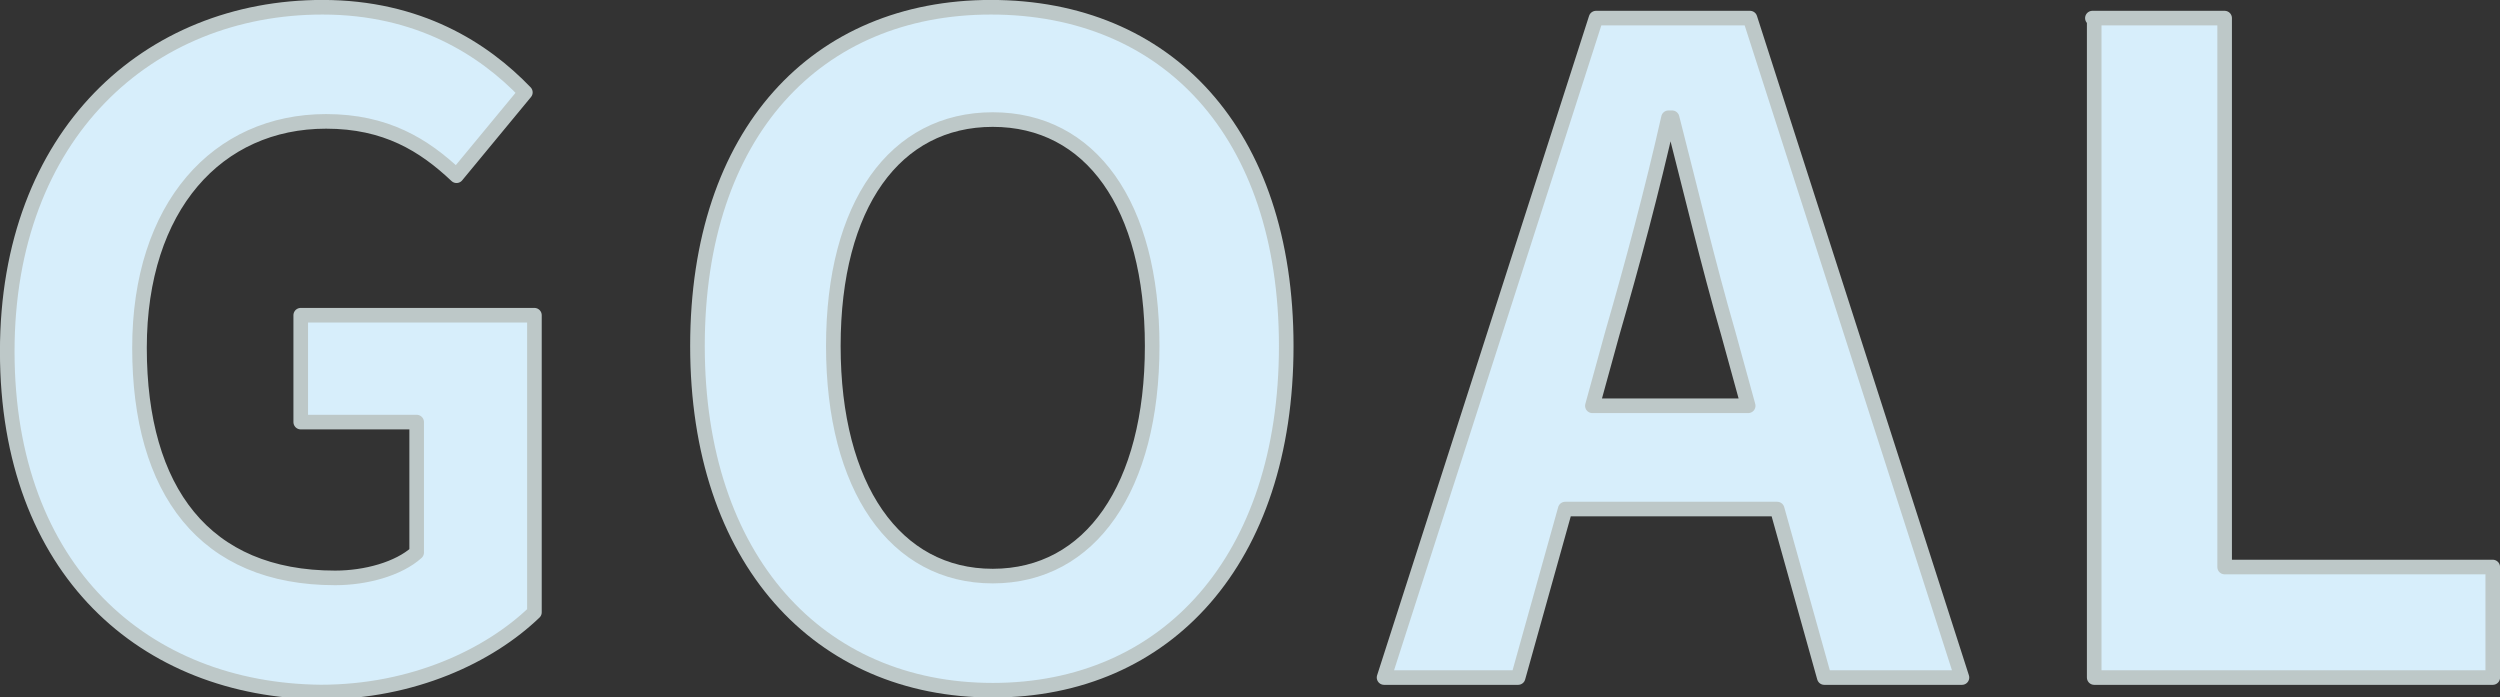 <?xml version="1.0" encoding="utf-8"?>
<!-- Generator: Adobe Illustrator 25.4.8, SVG Export Plug-In . SVG Version: 6.00 Build 0)  -->
<svg version="1.1" id="レイヤー_1" xmlns="http://www.w3.org/2000/svg" xmlns:xlink="http://www.w3.org/1999/xlink" x="0px"
	 y="0px" viewBox="0 0 138 38.5" style="enable-background:new 0 0 138 38.5;" xml:space="preserve">
<rect x="0" y="0" width="138" height="38.5" fill="#333333" stroke="none"/>
<style type="text/css">
	.st0{fill:#D7EEFB;stroke:#BDC8C8;stroke-width:0.806;stroke-linecap:round;stroke-linejoin:round;stroke-miterlimit:10;}
</style>
<g>
	<g>
		<path class="st0" d="M0.4,19.4c0-12,7.8-19,17.4-19c5.3,0,8.9,2.3,11.2,4.7l-3.8,4.6c-1.8-1.7-3.9-3-7.2-3
			c-6,0-10.3,4.7-10.3,12.5c0,7.9,3.6,12.7,10.8,12.7c1.7,0,3.5-0.5,4.5-1.4v-7.2h-6.4v-5.9h12.9v16.4c-2.5,2.4-6.7,4.4-11.8,4.4
			C8,38.1,0.4,31.5,0.4,19.4z"/>
		<path class="st0" d="M38.5,19.1c0-11.8,6.6-18.7,16.2-18.7C64.4,0.4,71,7.3,71,19.1s-6.6,19-16.2,19
			C45.2,38.1,38.5,30.9,38.5,19.1z M63.6,19.1c0-7.8-3.4-12.5-8.8-12.5c-5.4,0-8.8,4.7-8.8,12.5c0,7.8,3.4,12.7,8.8,12.7
			C60.2,31.8,63.6,26.9,63.6,19.1z"/>
		<path class="st0" d="M88.1,1h8.5l11.7,36.4h-7.6l-2.6-9.3H86.4l-2.6,9.3h-7.4L88.1,1z M87.9,22.4h8.6l-1.1-4
			c-1.1-3.8-2.1-8-3.1-11.9h-0.2c-0.9,4-2,8.1-3.1,11.9L87.9,22.4z"/>
		<path class="st0" d="M115.5,1h7.3v30.3h14.8v6.1h-22V1z"/>
	</g>
</g>
</svg>
